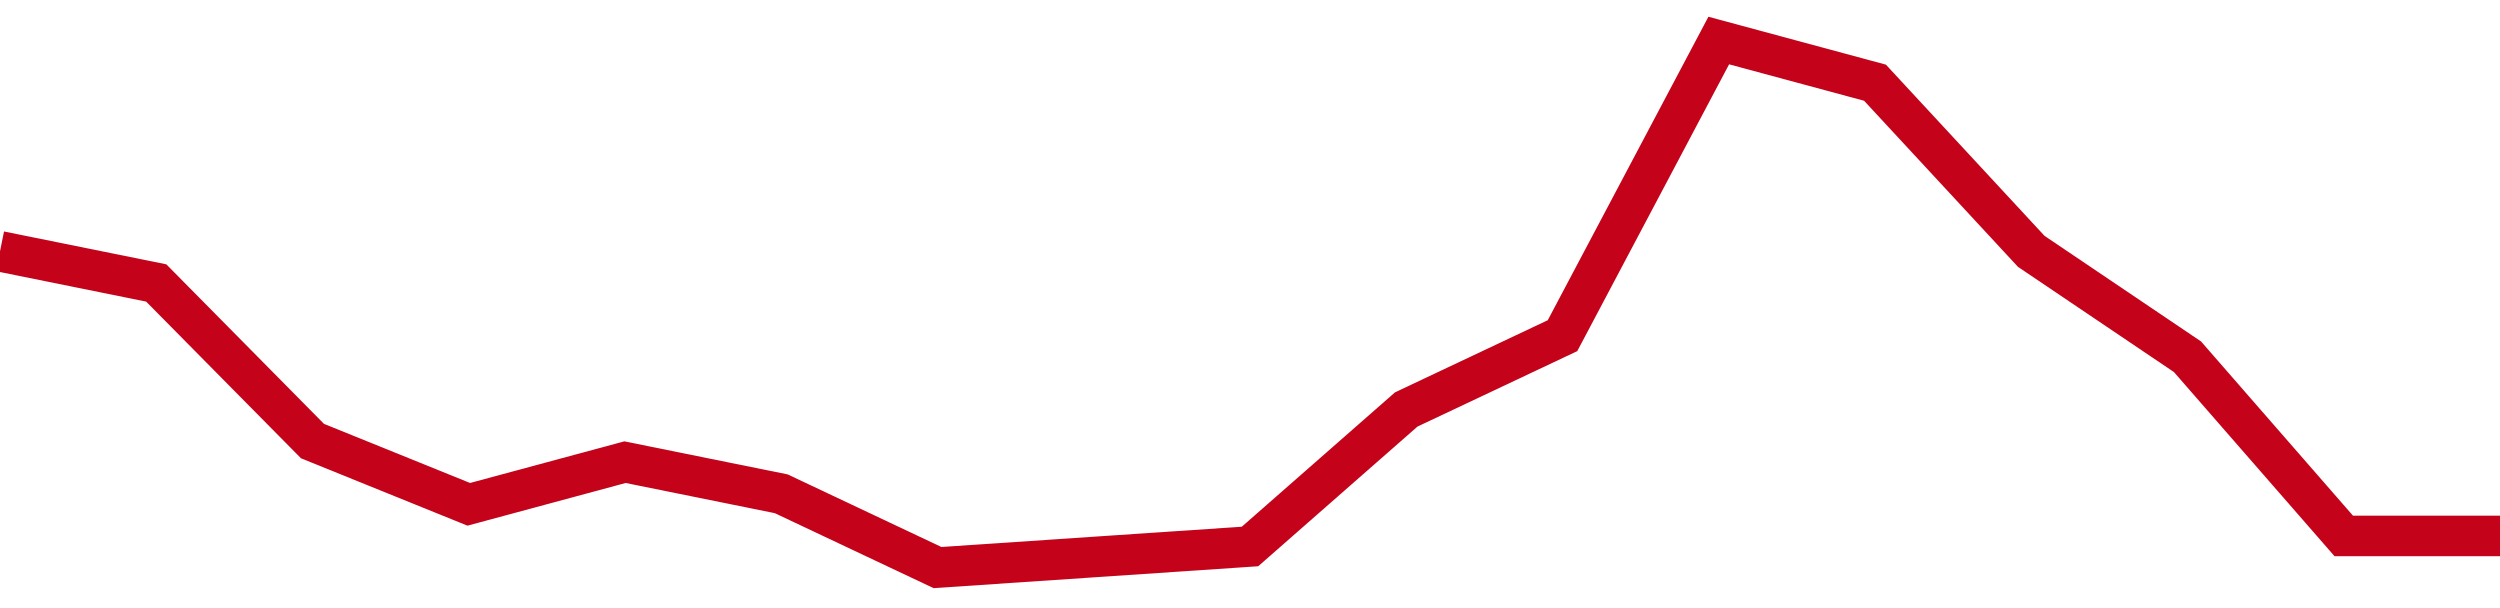 <!-- Generated with https://github.com/jxxe/sparkline/ --><svg viewBox="0 0 185 45" class="sparkline" xmlns="http://www.w3.org/2000/svg"><path class="sparkline--fill" d="M 0 18.6 L 0 18.6 L 11.562 20.94 L 23.125 32.64 L 34.688 37.32 L 46.25 34.2 L 57.812 36.54 L 69.375 42 L 80.938 41.22 L 92.5 40.44 L 104.062 30.3 L 115.625 24.84 L 127.188 3 L 138.75 6.12 L 150.312 18.6 L 161.875 26.4 L 173.438 39.66 L 185 39.66 V 45 L 0 45 Z" stroke="none" fill="none" ></path><path class="sparkline--line" d="M 0 18.6 L 0 18.6 L 11.562 20.94 L 23.125 32.64 L 34.688 37.32 L 46.25 34.2 L 57.812 36.54 L 69.375 42 L 80.938 41.22 L 92.5 40.44 L 104.062 30.3 L 115.625 24.84 L 127.188 3 L 138.75 6.12 L 150.312 18.6 L 161.875 26.4 L 173.438 39.66 L 185 39.66" fill="none" stroke-width="3" stroke="#C4021A" ></path></svg>